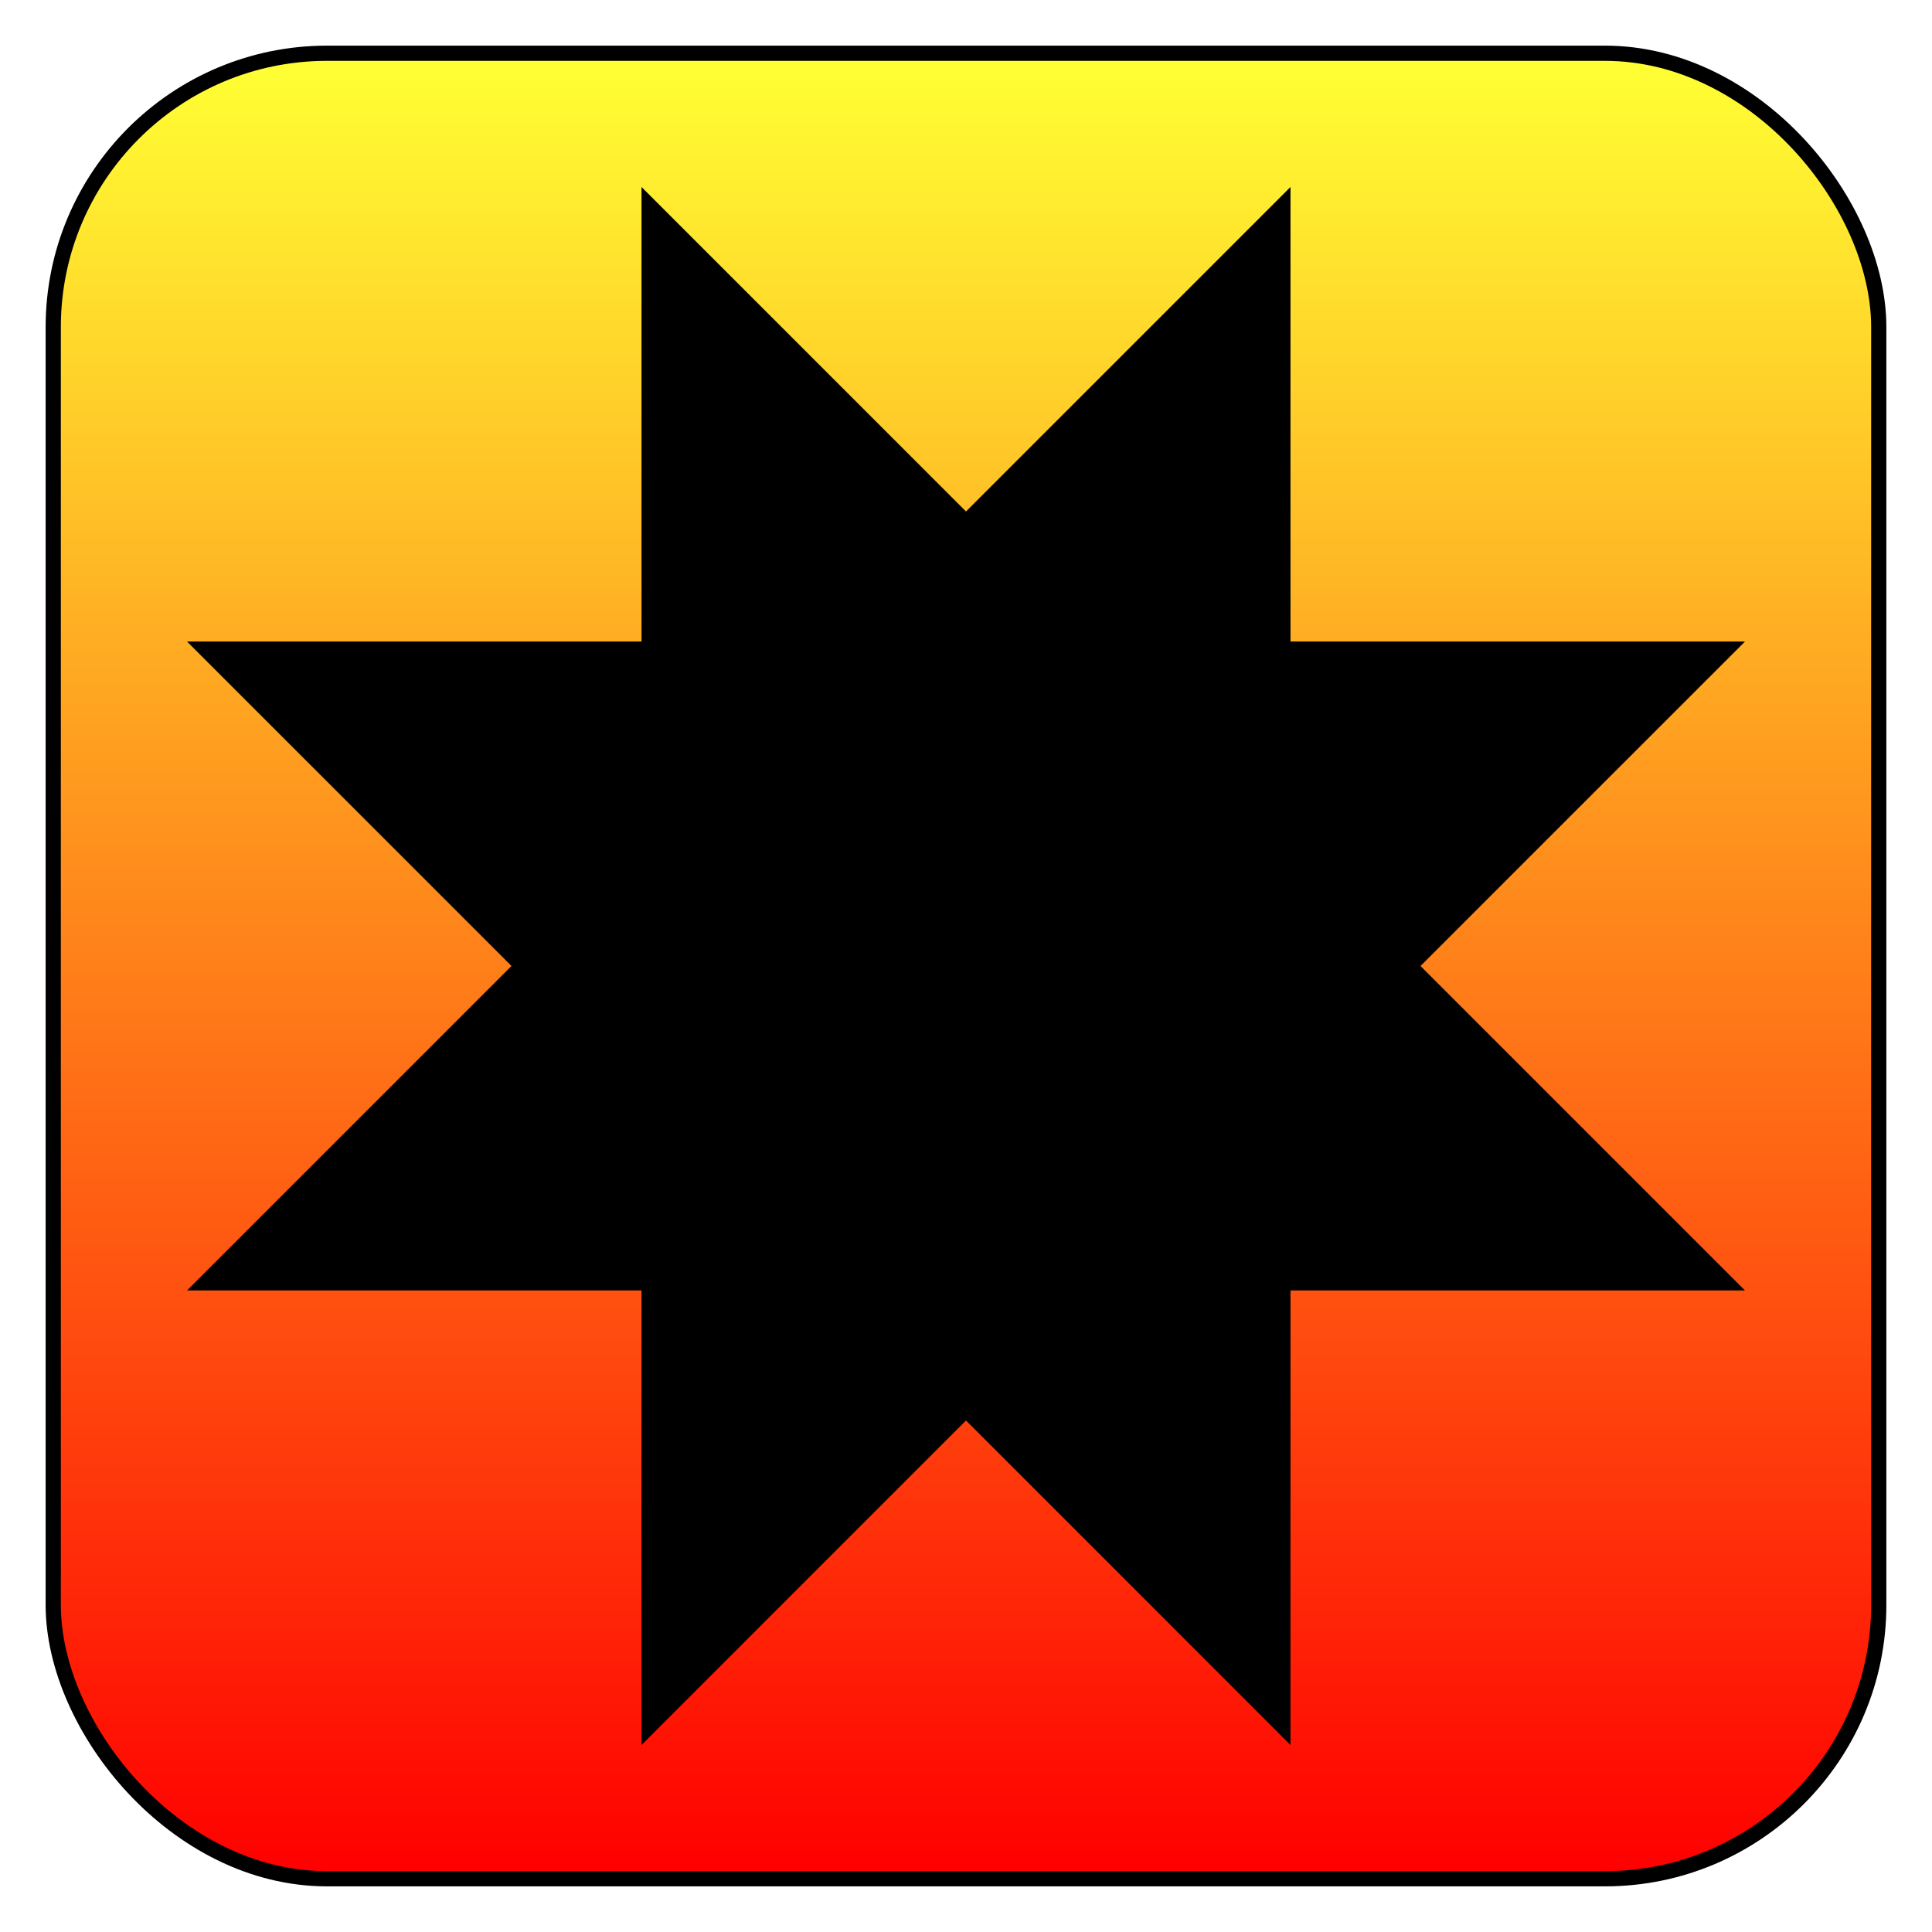 <?xml version="1.0" encoding="UTF-8"?>
<!DOCTYPE svg PUBLIC "-//W3C//DTD SVG 1.1//EN" "http://www.w3.org/Graphics/SVG/1.1/DTD/svg11.dtd">
<svg xmlns="http://www.w3.org/2000/svg" xmlns:xlink="http://www.w3.org/1999/xlink" version="1.1" width="127" height="127" viewBox="-0.5 -0.5 127 127" content="&lt;mxfile host=&quot;app.diagrams.net&quot; modified=&quot;2021-08-10T18:25:27.790Z&quot; agent=&quot;5.0 (Windows NT 10.0; Win64; x64) AppleWebKit/537.36 (KHTML, like Gecko) Chrome/92.0.452.131 Safari/537.36&quot; etag=&quot;o0mxqPkPlG4VqNoEwVfF&quot; version=&quot;14.9.5&quot; type=&quot;device&quot;&gt;&lt;diagram id=&quot;SU25Ldzx9eQgGCkrJRnb&quot; name=&quot;Page-1&quot;&gt;rZRdb4IwFIZ/DZczharTS4e6Xewrcckul0ordCkcUo4D9uvXShHxI5vJekHgeU9P2/ec4tEwre41y5Mn4EJ5AeGVR+deEIzGU/O0oG5AMAkaEGvJG+R3YCW/hYPE0a3kougFIoBCmfdhBFkmIuwxpjWU/bANqP6qOYvFCVhFTJ3Sd8kxaehkRDr+IGSctCv7xCkpa4MdKBLGoTxAdOHRUANg85ZWoVDWu9aXZt7ygrrfmBYZ/mUCn9bjZ/H5kmd5OpkNy7d5PbpxWb6Y2roDu81i3TqgYZtxYZP4Hr0rE4lilbPIqqUpuWEJpsrJG6lUCAr0bi5dmkGp4bFmXJqN9jRihtHcFoRGUV08m793zHSagFSgrk2Im0DHzmTXZcO2CmVXM78tRHJYrxYy1yfxPndnpXlxbl7hbPC7s/bI0rTaI1sL9QqFRAmZkdaACKlxpg2YKRlbAeHIbtNTuU2WVrG9fYM1K2Q0mHzkIDP8KJDp05oQ8o++3x757p/xnZzznVzvu/nsbstOO/jl0MUP&lt;/diagram&gt;&lt;/mxfile&gt;"><defs><linearGradient x1="0%" y1="0%" x2="0%" y2="100%" id="mx-gradient-ffff33-1-ff0000-1-s-0"><stop offset="0%" style="stop-color:#FFFF33"/><stop offset="100%" style="stop-color:#FF0000"/></linearGradient><filter id="dropShadow"><feGaussianBlur in="SourceAlpha" stdDeviation="1.7" result="blur"/><feOffset in="blur" dx="3" dy="3" result="offsetBlur"/><feFlood flood-color="#3D4574" flood-opacity="0.4" result="offsetColor"/><feComposite in="offsetColor" in2="offsetBlur" operator="in" result="offsetBlur"/><feBlend in="SourceGraphic" in2="offsetBlur"/></filter></defs><g filter="url(#dropShadow)"><rect x="0" y="0" width="120" height="120" rx="18" ry="18" fill="url(#mx-gradient-ffff33-1-ff0000-1-s-0)" stroke="#000000" pointer-events="all"/><path d="M 39.17 39.17 L 39.17 10 L 60 30.83 L 80.83 10 L 80.83 39.17 L 110 39.17 L 89.17 60 L 110 80.83 L 80.83 80.83 L 80.83 110 L 60 89.17 L 39.17 110 L 39.17 80.83 L 10 80.83 L 30.83 60 L 10 39.17 Z" fill="#000000" stroke="#000000" stroke-miterlimit="10" pointer-events="all"/></g></svg>